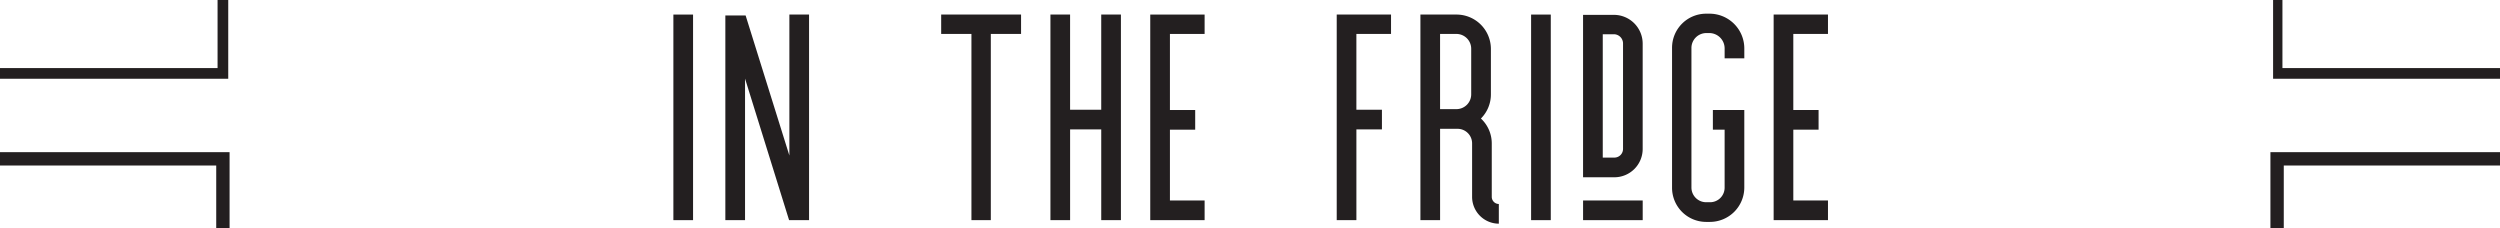 <svg xmlns="http://www.w3.org/2000/svg" id="In_The_Fridge" width="484" height="44.188" viewBox="0 0 484 44.188"><rect id="Rectangle_230" data-name="Rectangle 230" width="3.809" height="39.801" transform="translate(130.367 2.819)" fill="#231f20"></rect><path id="Path_1295" data-name="Path 1295" d="M66.739,28.384,58.266,1.262H54.343v39.63h3.812v-27.4l8.528,27.4h3.866V1.091H66.739Z" transform="translate(86.084 1.728)" fill="#231f20"></path><path id="Path_1296" data-name="Path 1296" d="M70.513,4.843h5.858V40.891h3.752V4.843h5.856V1.091H70.513Z" transform="translate(111.699 1.728)" fill="#231f20"></path><path id="Path_1297" data-name="Path 1297" d="M88.535,19.513H82.506V1.091H78.7v39.8h3.809V23.325h6.029V40.891h3.809V1.091H88.535Z" transform="translate(124.663 1.728)" fill="#231f20"></path><path id="Path_1298" data-name="Path 1298" d="M86.177,40.891H96.7V37.085H89.986V23.379h4.892V19.57H89.986V4.843H96.7V1.091H86.177Z" transform="translate(136.512 1.728)" fill="#231f20"></path><path id="Path_1299" data-name="Path 1299" d="M100.147,40.891h3.809V23.325H108.9V19.513h-4.946V4.843h6.708V1.091H100.147Z" transform="translate(158.642 1.728)" fill="#231f20"></path><path id="Path_1300" data-name="Path 1300" d="M120.232,36.4V26.054a6.575,6.575,0,0,0-2.1-4.835,6.61,6.61,0,0,0,1.933-4.719V7.744a6.661,6.661,0,0,0-6.652-6.653h-6.994v39.8h3.809V23.21h3.355a2.816,2.816,0,0,1,2.843,2.844V36.4a5.194,5.194,0,0,0,5.174,5.176V37.765A1.384,1.384,0,0,1,120.232,36.4Zm-3.98-19.9a2.863,2.863,0,0,1-2.843,2.9h-3.185V4.843h3.185a2.864,2.864,0,0,1,2.843,2.9Z" transform="translate(168.573 1.728)" fill="#231f20"></path><rect id="Rectangle_231" data-name="Rectangle 231" width="3.809" height="39.801" transform="translate(296.421 2.819)" fill="#231f20"></rect><rect id="Rectangle_232" data-name="Rectangle 232" width="11.543" height="3.808" transform="translate(306.484 38.812)" fill="#231f20"></rect><path id="Path_1301" data-name="Path 1301" d="M124.575,1.113H118.6V32.557h6.029a5.485,5.485,0,0,0,5.514-5.516V6.685a5.581,5.581,0,0,0-5.572-5.572Zm1.764,25.928a1.676,1.676,0,0,1-1.706,1.706h-2.218V4.865h2.16a1.786,1.786,0,0,1,1.764,1.819Z" transform="translate(187.88 1.763)" fill="#231f20"></path><path id="Path_1302" data-name="Path 1302" d="M132.49,1.025h-.626a6.6,6.6,0,0,0-6.594,6.6V34.685a6.61,6.61,0,0,0,6.594,6.652h.739a6.662,6.662,0,0,0,6.655-6.652V19.675h-6.084v3.809h2.274v11.2a2.817,2.817,0,0,1-2.844,2.844h-.739a2.851,2.851,0,0,1-2.842-2.844V7.62a2.889,2.889,0,0,1,2.842-2.843h.626a2.973,2.973,0,0,1,2.958,2.956V9.668h3.811V7.734A6.735,6.735,0,0,0,132.49,1.025Z" transform="translate(198.439 1.624)" fill="#231f20"></path><path id="Path_1303" data-name="Path 1303" d="M132.881,40.891H143.4V37.085h-6.711V23.379h4.892V19.57h-4.892V4.843H143.4V1.091H132.881Z" transform="translate(210.496 1.728)" fill="#231f20"></path><path id="Path_1304" data-name="Path 1304" d="M44.188,0H42.121V13.179H0v2.067H44.188Z" fill="#231f20"></path><path id="Path_1305" data-name="Path 1305" d="M0,13.984H41.862V26.129h2.584V11.4H0Z" transform="translate(0 18.059)" fill="#231f20"></path><path id="Path_1306" data-name="Path 1306" d="M172.109,13.179V0H170.3V15.246h43.93V13.179Z" transform="translate(269.771)" fill="#231f20"></path><path id="Path_1307" data-name="Path 1307" d="M170.1,26.129h2.584V13.984h41.862V11.4H170.1Z" transform="translate(269.454 18.059)" fill="#231f20"></path></svg>